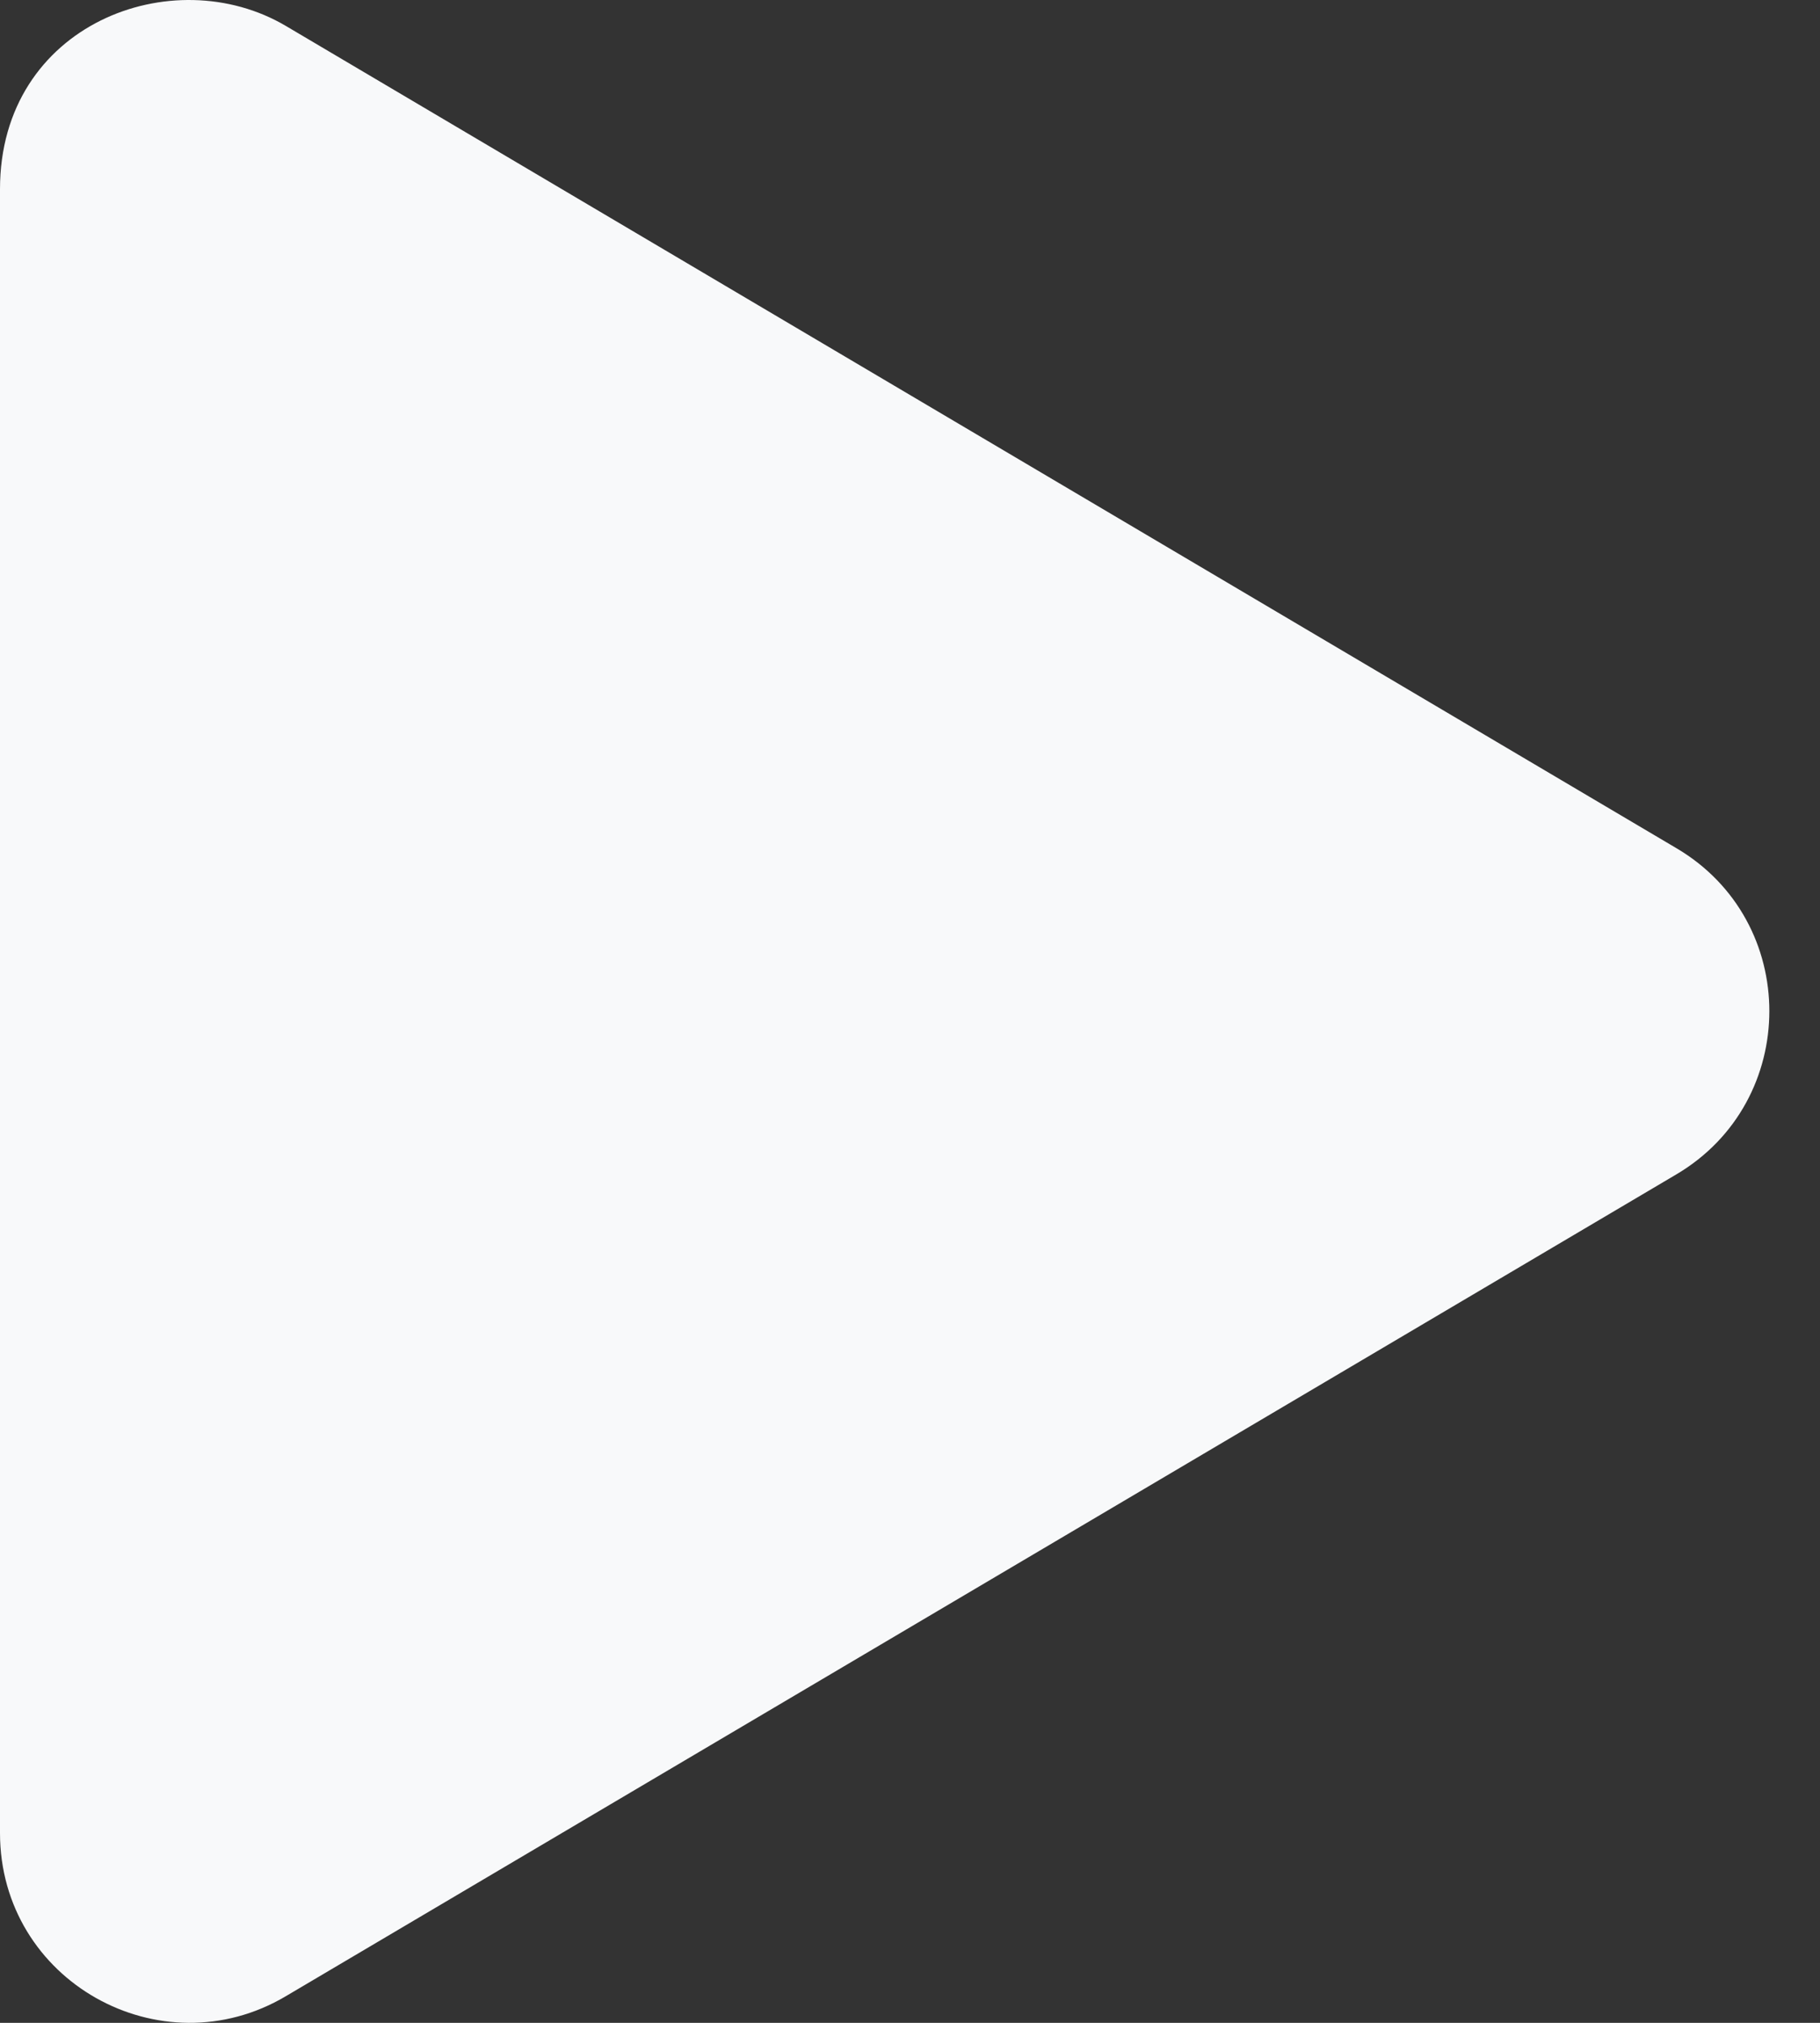 <svg width="18" height="20" viewBox="0 0 18 20" fill="none" xmlns="http://www.w3.org/2000/svg">
<rect x="0" y="0" width="18" height="20" fill="#333333" stroke="none"/>
<path d="M16.578 8.385L2.828 0.257C1.711 -0.404 0 0.237 0 1.87V18.123C0 19.588 1.59 20.471 2.828 19.736L16.578 11.612C17.804 10.889 17.808 9.108 16.578 8.385V8.385Z" fill="#F8F9FA"/>
</svg>
